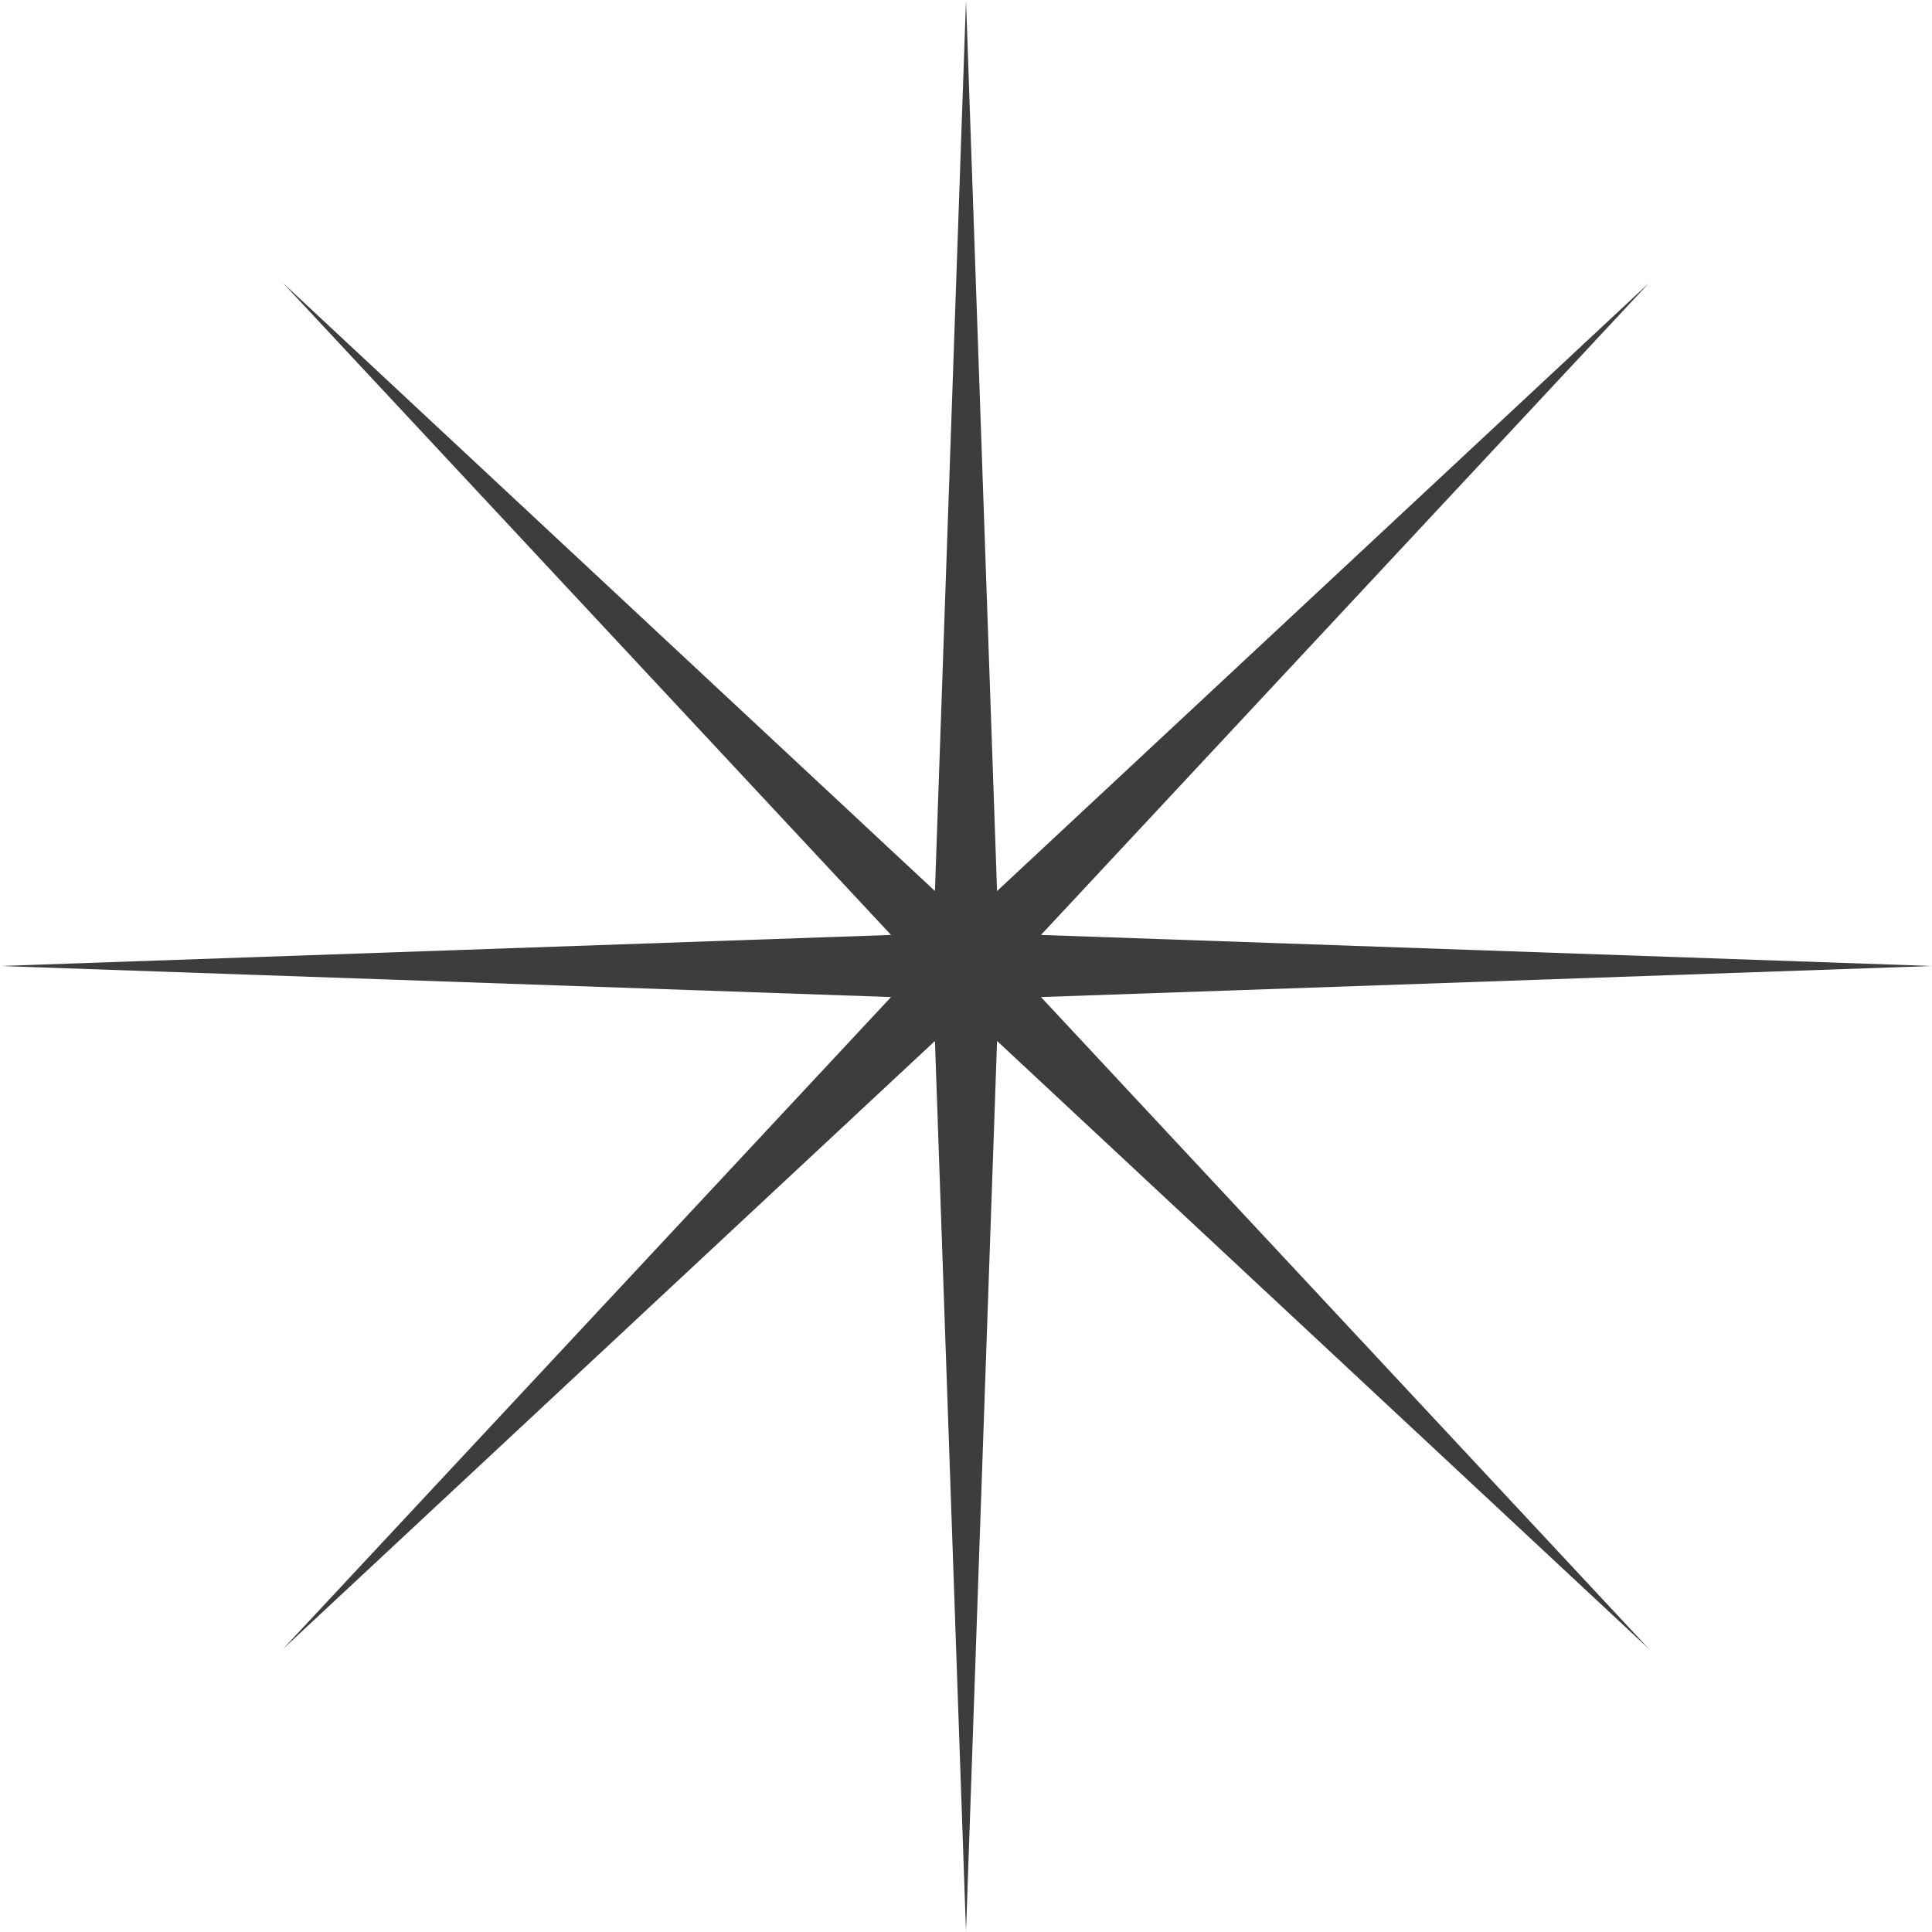 <svg width="121" height="121" viewBox="0 0 121 121" fill="none" xmlns="http://www.w3.org/2000/svg">
<g clip-path="url(#clip0_496_321)">
<mask id="mask0_496_321" style="mask-type:luminance" maskUnits="userSpaceOnUse" x="0" y="0" width="121" height="121">
<path d="M121 0H0V121H121V0Z" fill="white"/>
</mask>
<g mask="url(#mask0_496_321)">
<path d="M60.5 0L62.445 55.805L103.28 17.72L65.195 58.555L121 60.5L65.195 62.445L103.28 103.28L62.445 65.195L60.5 121L58.555 65.195L17.72 103.28L55.805 62.445L0 60.5L55.805 58.555L17.72 17.72L58.555 55.805L60.5 0Z" fill="#3D3D3D"/>
</g>
</g>
<defs>
<clipPath id="clip0_496_321">
<rect width="121" height="121" fill="white"/>
</clipPath>
</defs>
</svg>
